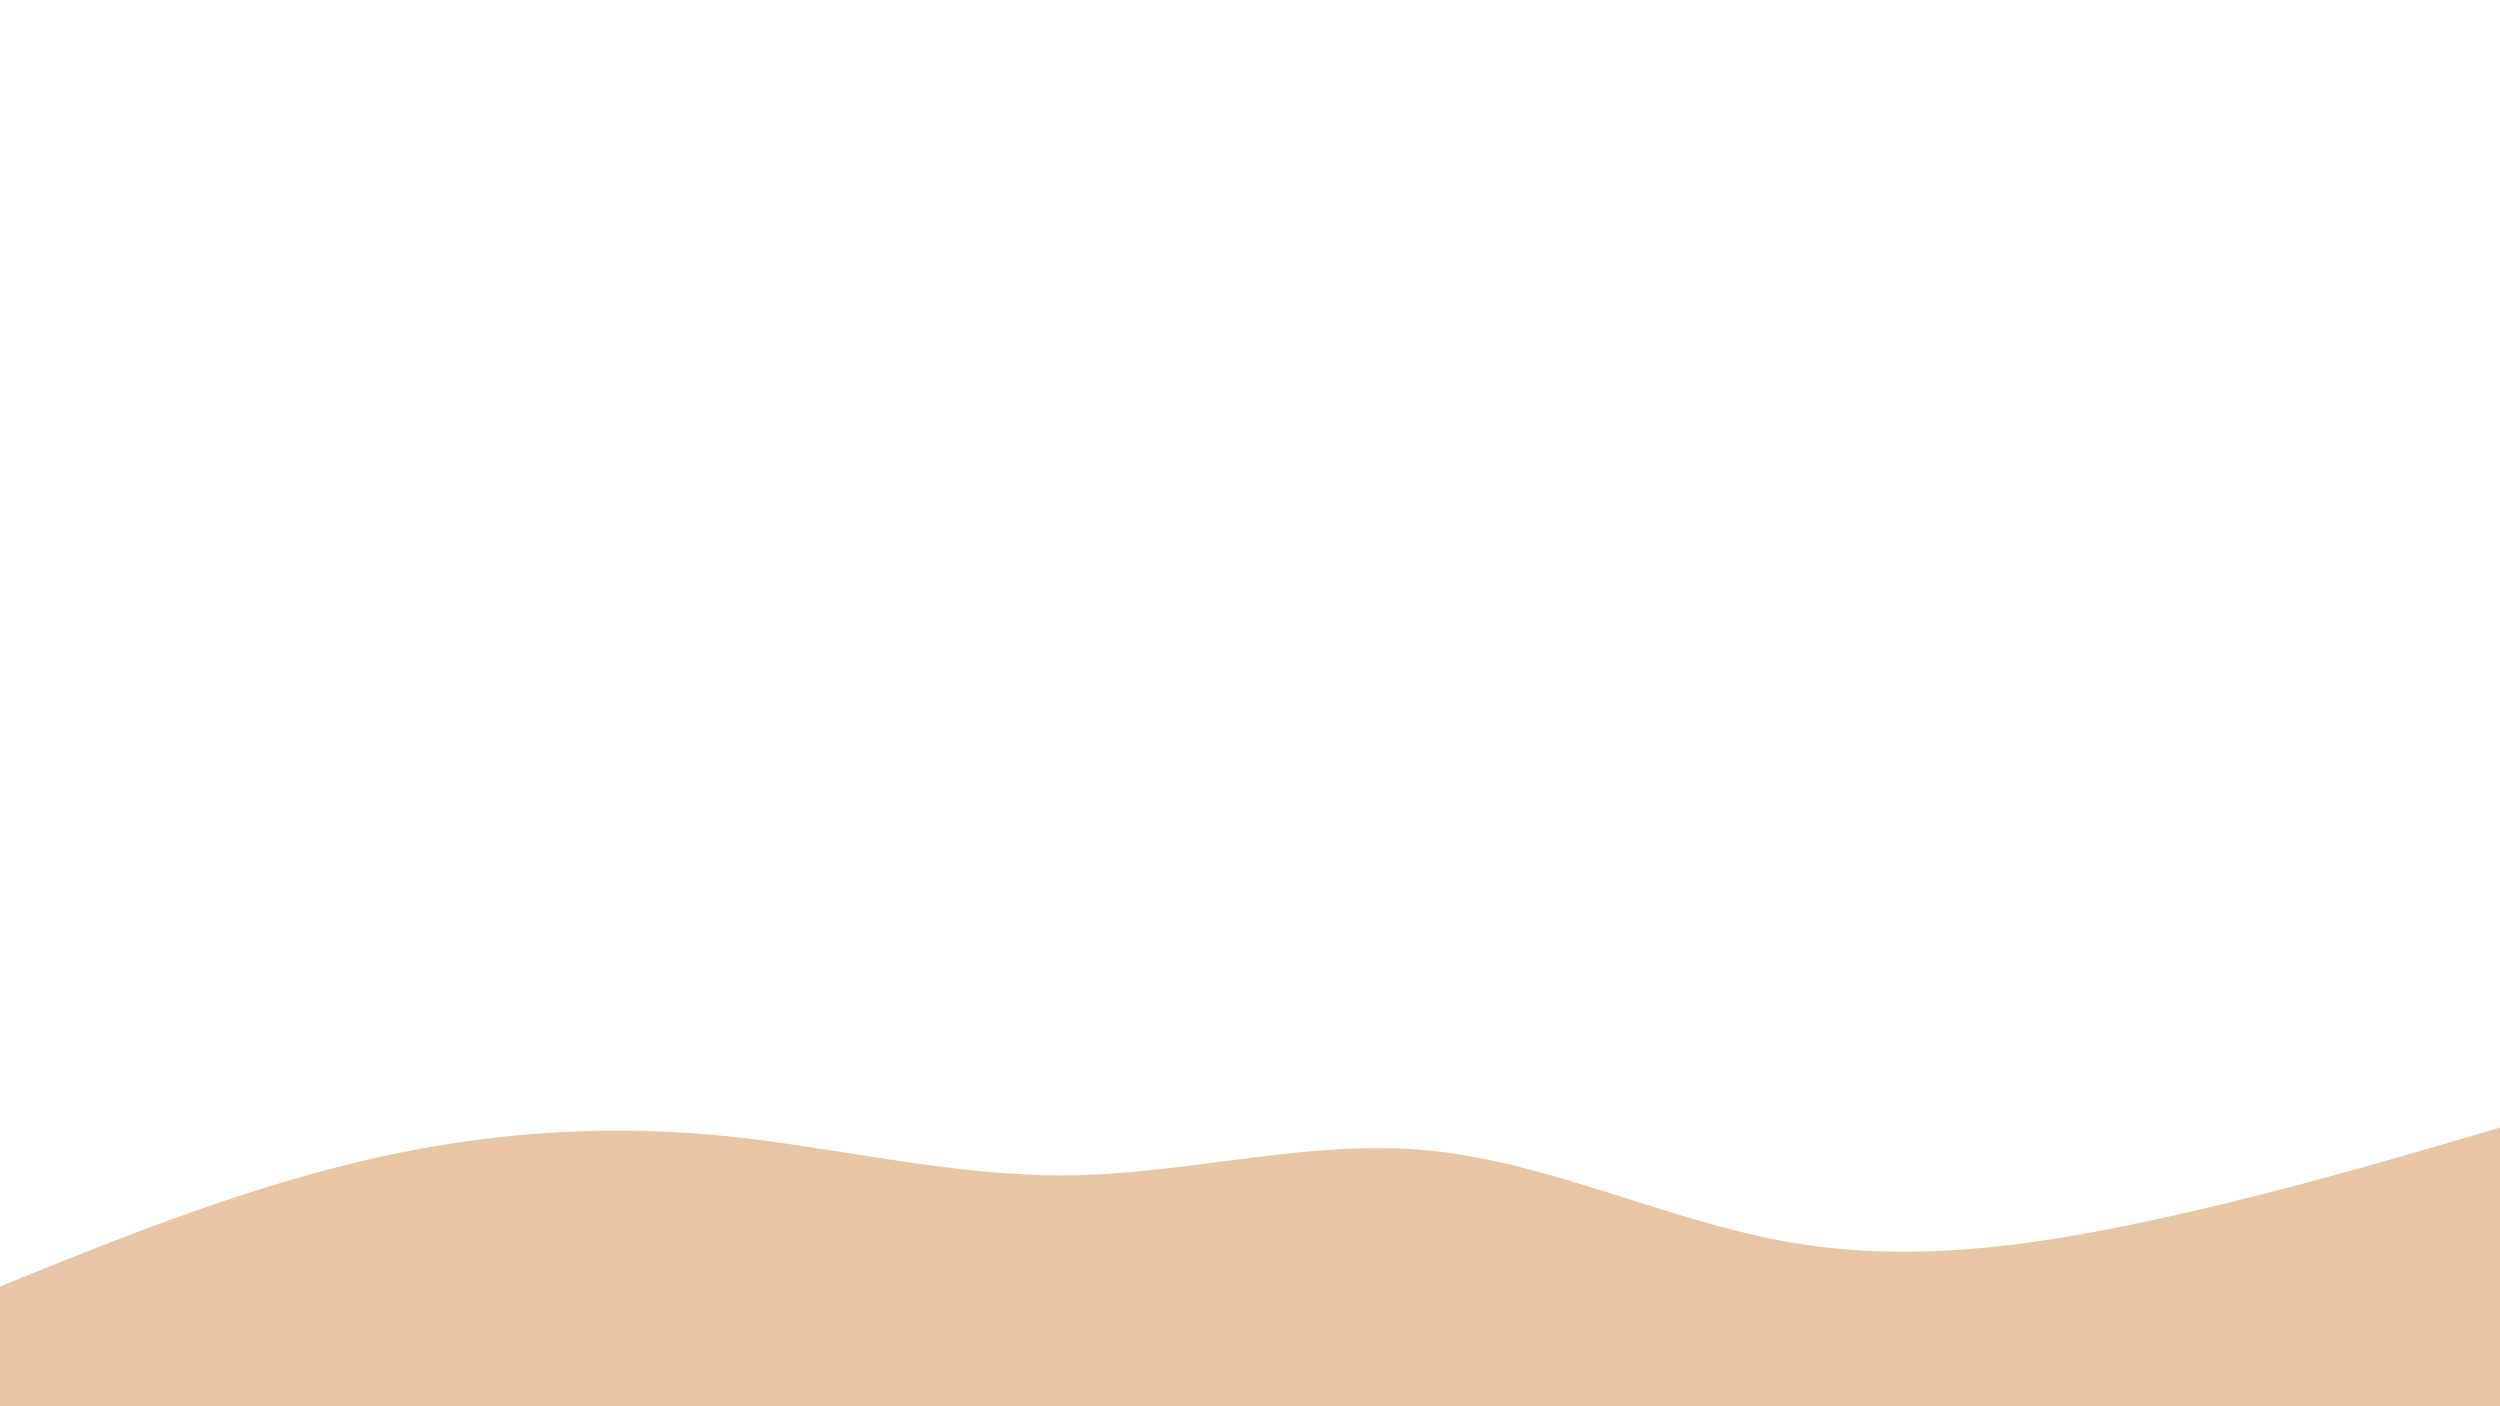 <?xml version="1.0" encoding="UTF-8"?> <svg xmlns="http://www.w3.org/2000/svg" xmlns:xlink="http://www.w3.org/1999/xlink" id="visual" viewBox="0 0 960 540" width="960" height="540"> <path d="M0 494L22.8 484.8C45.7 475.7 91.3 457.3 137 446.3C182.7 435.3 228.3 431.7 274 435.8C319.7 440 365.3 452 411.2 451.3C457 450.7 503 437.3 548.8 441.8C594.7 446.3 640.3 468.7 686 476.8C731.7 485 777.3 479 823 469.3C868.7 459.7 914.3 446.3 937.2 439.7L960 433L960 541L937.2 541C914.3 541 868.7 541 823 541C777.3 541 731.7 541 686 541C640.3 541 594.7 541 548.8 541C503 541 457 541 411.2 541C365.3 541 319.7 541 274 541C228.3 541 182.7 541 137 541C91.3 541 45.7 541 22.8 541L0 541Z" fill="#e8c6a5" stroke-linecap="round" stroke-linejoin="miter"></path> </svg> 